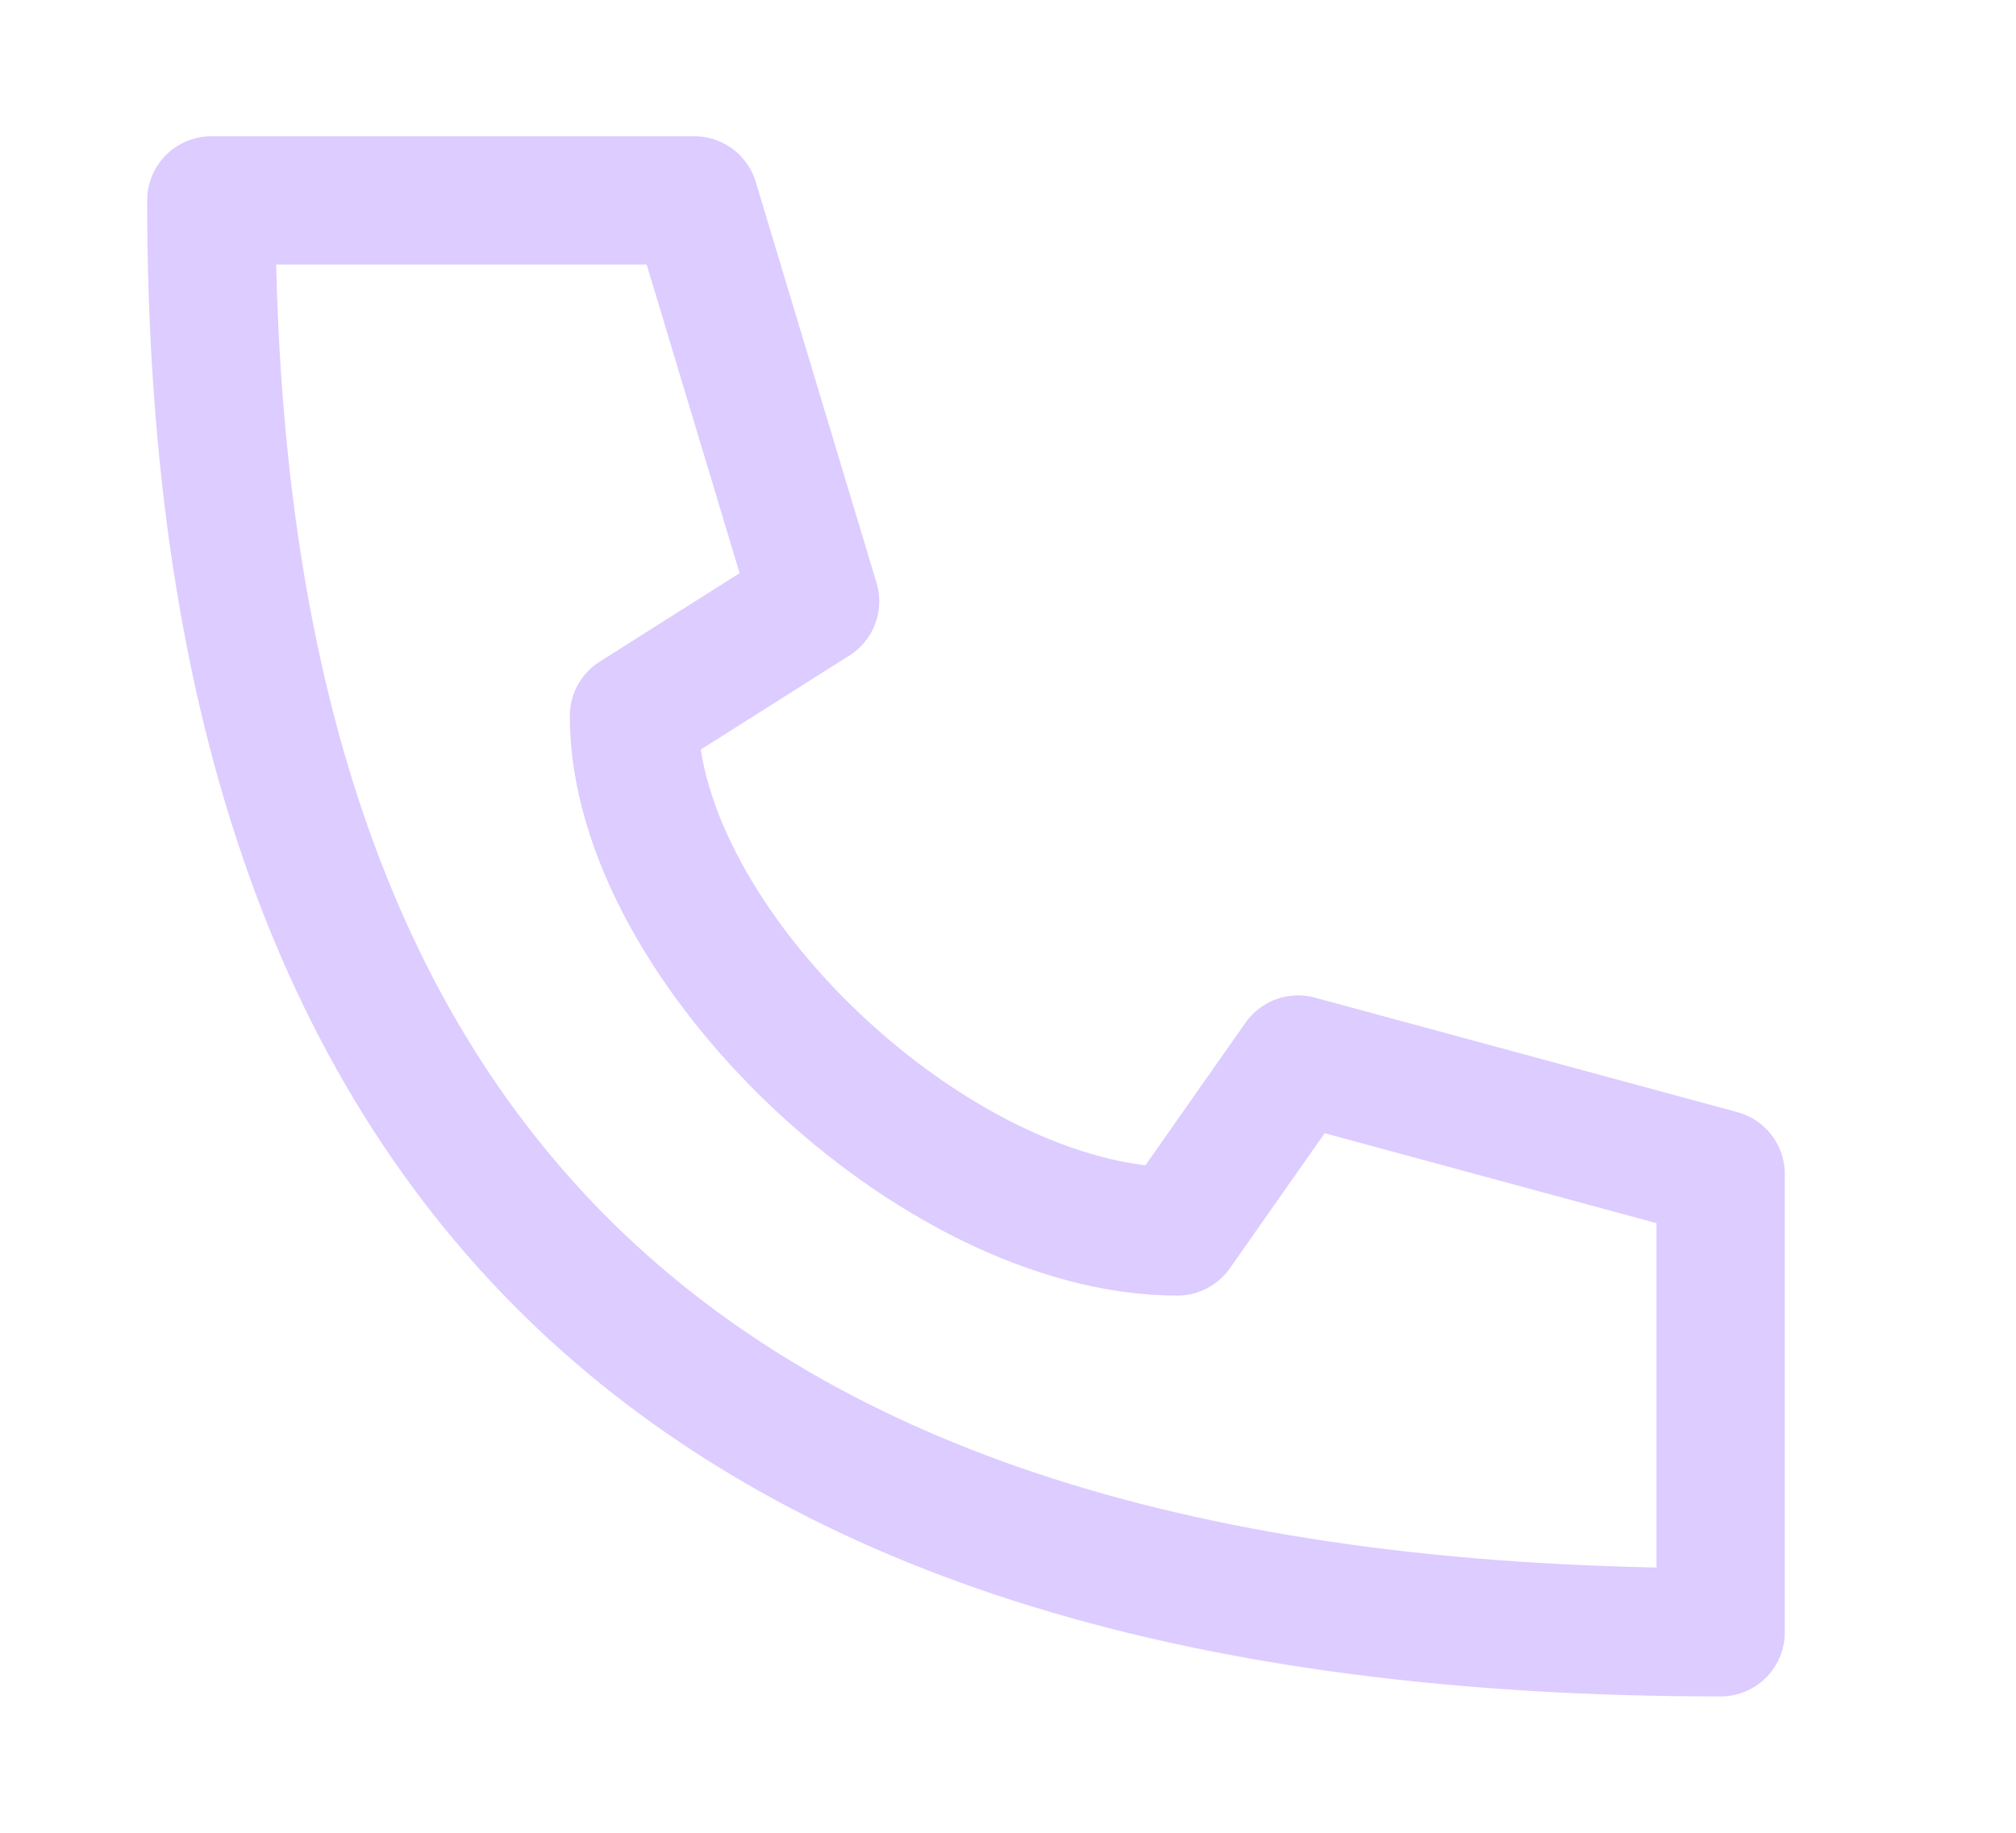 <svg width="22" height="20" viewBox="0 0 22 20" fill="none" xmlns="http://www.w3.org/2000/svg">
    <path clip-rule="evenodd" d="M2.306 2.188c0 10.624 5.27 15.624 16.471 15.624v-5l-4.612-1.25-1.317 1.876c-2.636 0-5.93-3.126-5.93-5.626l1.977-1.25-1.318-4.375H2.306z" stroke="#DCF" stroke-width="1.4" stroke-linecap="round" stroke-linejoin="round"/>
</svg>
